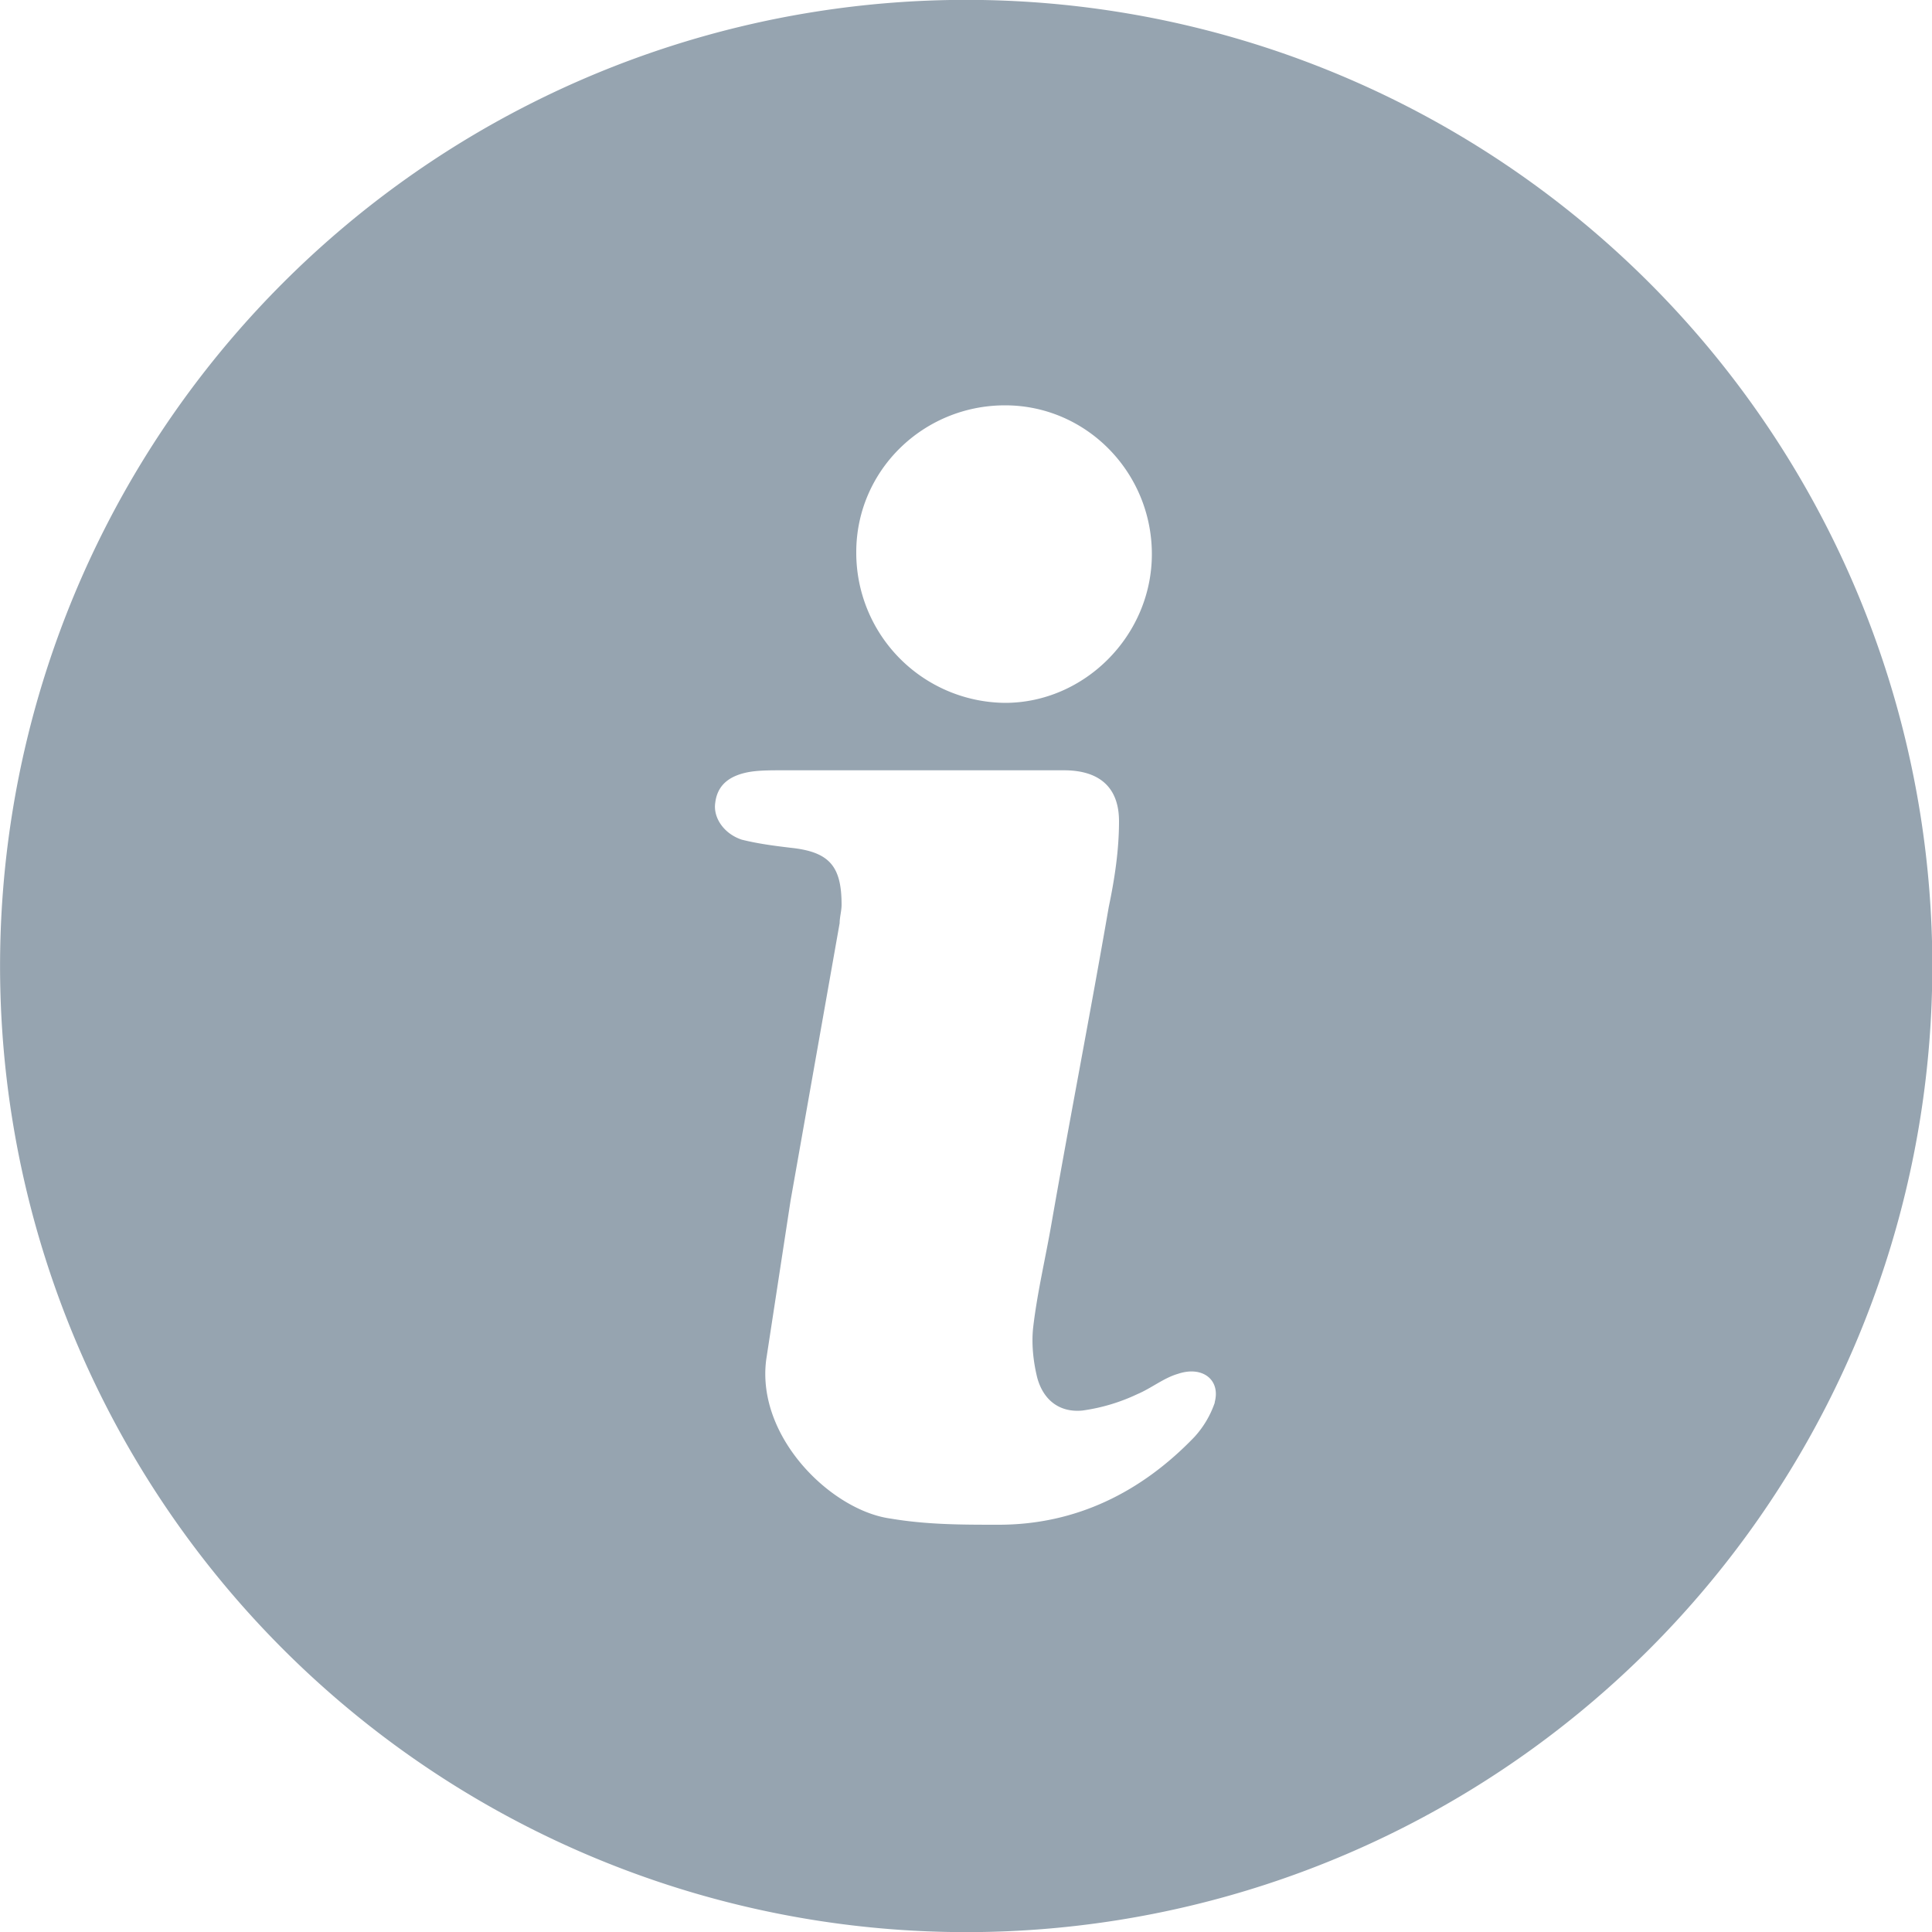 <svg xmlns="http://www.w3.org/2000/svg" width="10" height="10" viewBox="0 0 10 10">
    <path fill="#96A4B0" fill-rule="evenodd" d="M6.288 7.259a.505.505 0 0 1-.106.179c-.274.285-.612.454-1.013.454-.19 0-.37 0-.56-.032-.306-.042-.696-.422-.643-.823l.126-.823.254-1.436c0-.031.01-.063.01-.095 0-.2-.063-.274-.264-.295-.084-.01-.169-.021-.253-.042-.095-.032-.148-.116-.137-.19.01-.085.063-.138.169-.159.052-.01.116-.01.18-.01h1.456c.179 0 .285.084.285.264 0 .147-.022.295-.053.443-.095.549-.2 1.087-.296 1.636-.031.18-.074.359-.095.538-.01.085 0 .18.021.264.032.116.116.18.233.169a.973.973 0 0 0 .285-.085c.073-.031.137-.084.21-.105.127-.043.222.031.19.148M5.202 2.098c.422 0 .76.348.76.77 0 .422-.349.77-.76.77a.777.777 0 0 1-.77-.78c0-.423.347-.76.77-.76m-3.737-.634a5 5 0 1 0 7.072 7.072 5 5 0 0 0-7.072-7.072"/>
</svg>
